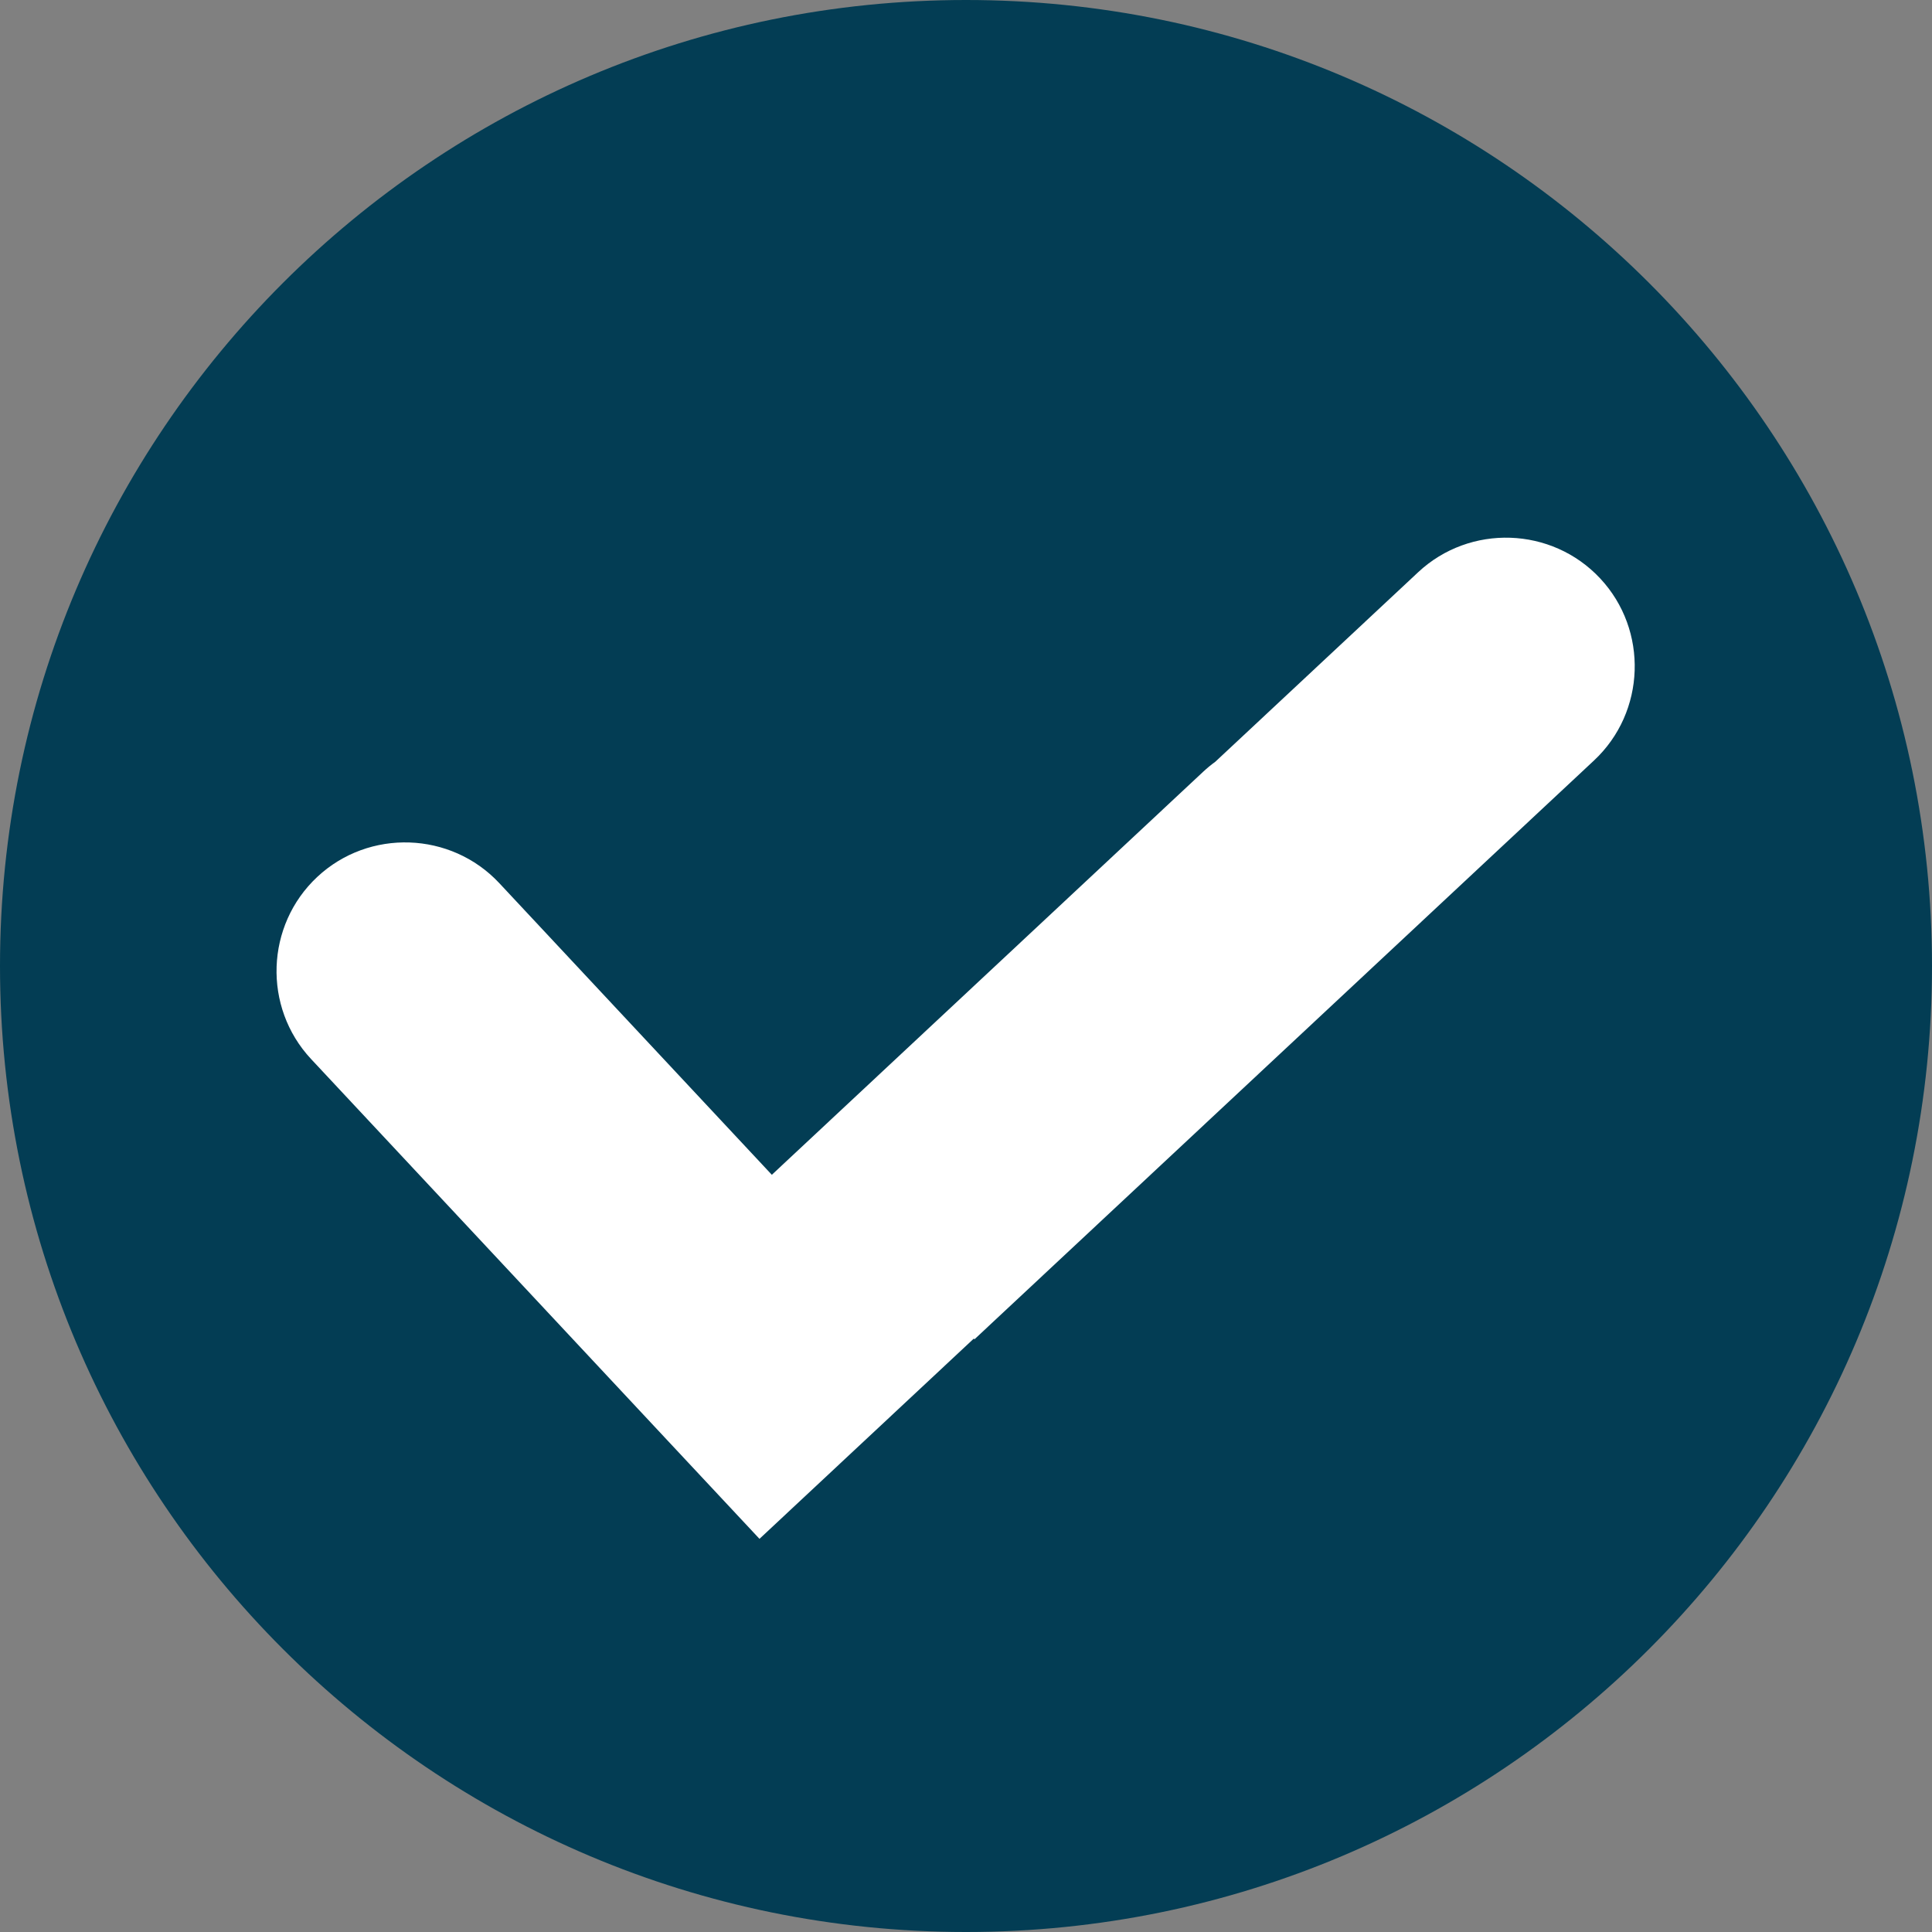 <svg width="28" height="28" viewBox="0 0 28 28" fill="none" xmlns="http://www.w3.org/2000/svg">
<rect x="0" y="0" width="28" height="28" fill="#808080" stroke="none"/>
<g clip-path="url(#clip0_2111_1444)">
<path d="M14 28C21.732 28 28 21.732 28 14C28 6.268 21.732 0 14 0C6.268 0 0 6.268 0 14C0 21.732 6.268 28 14 28Z" fill="#033D54"/>
<path fill-rule="evenodd" clip-rule="evenodd" d="M9.629 20.828L4.508 15.348C3.807 14.597 3.848 13.41 4.598 12.709C5.348 12.008 6.535 12.049 7.236 12.799L11.186 17.026L17.437 11.185C17.494 11.132 17.552 11.084 17.613 11.04L20.553 8.293C21.303 7.592 22.49 7.632 23.191 8.383C23.892 9.133 23.852 10.32 23.102 11.021L14.123 19.41L14.113 19.4L11.007 22.302L9.629 20.828Z" fill="white"/>
</g>
<defs>
<clipPath id="clip0_2111_1444">
<rect width="28" height="28" fill="white"/>
</clipPath>
</defs>
</svg>
